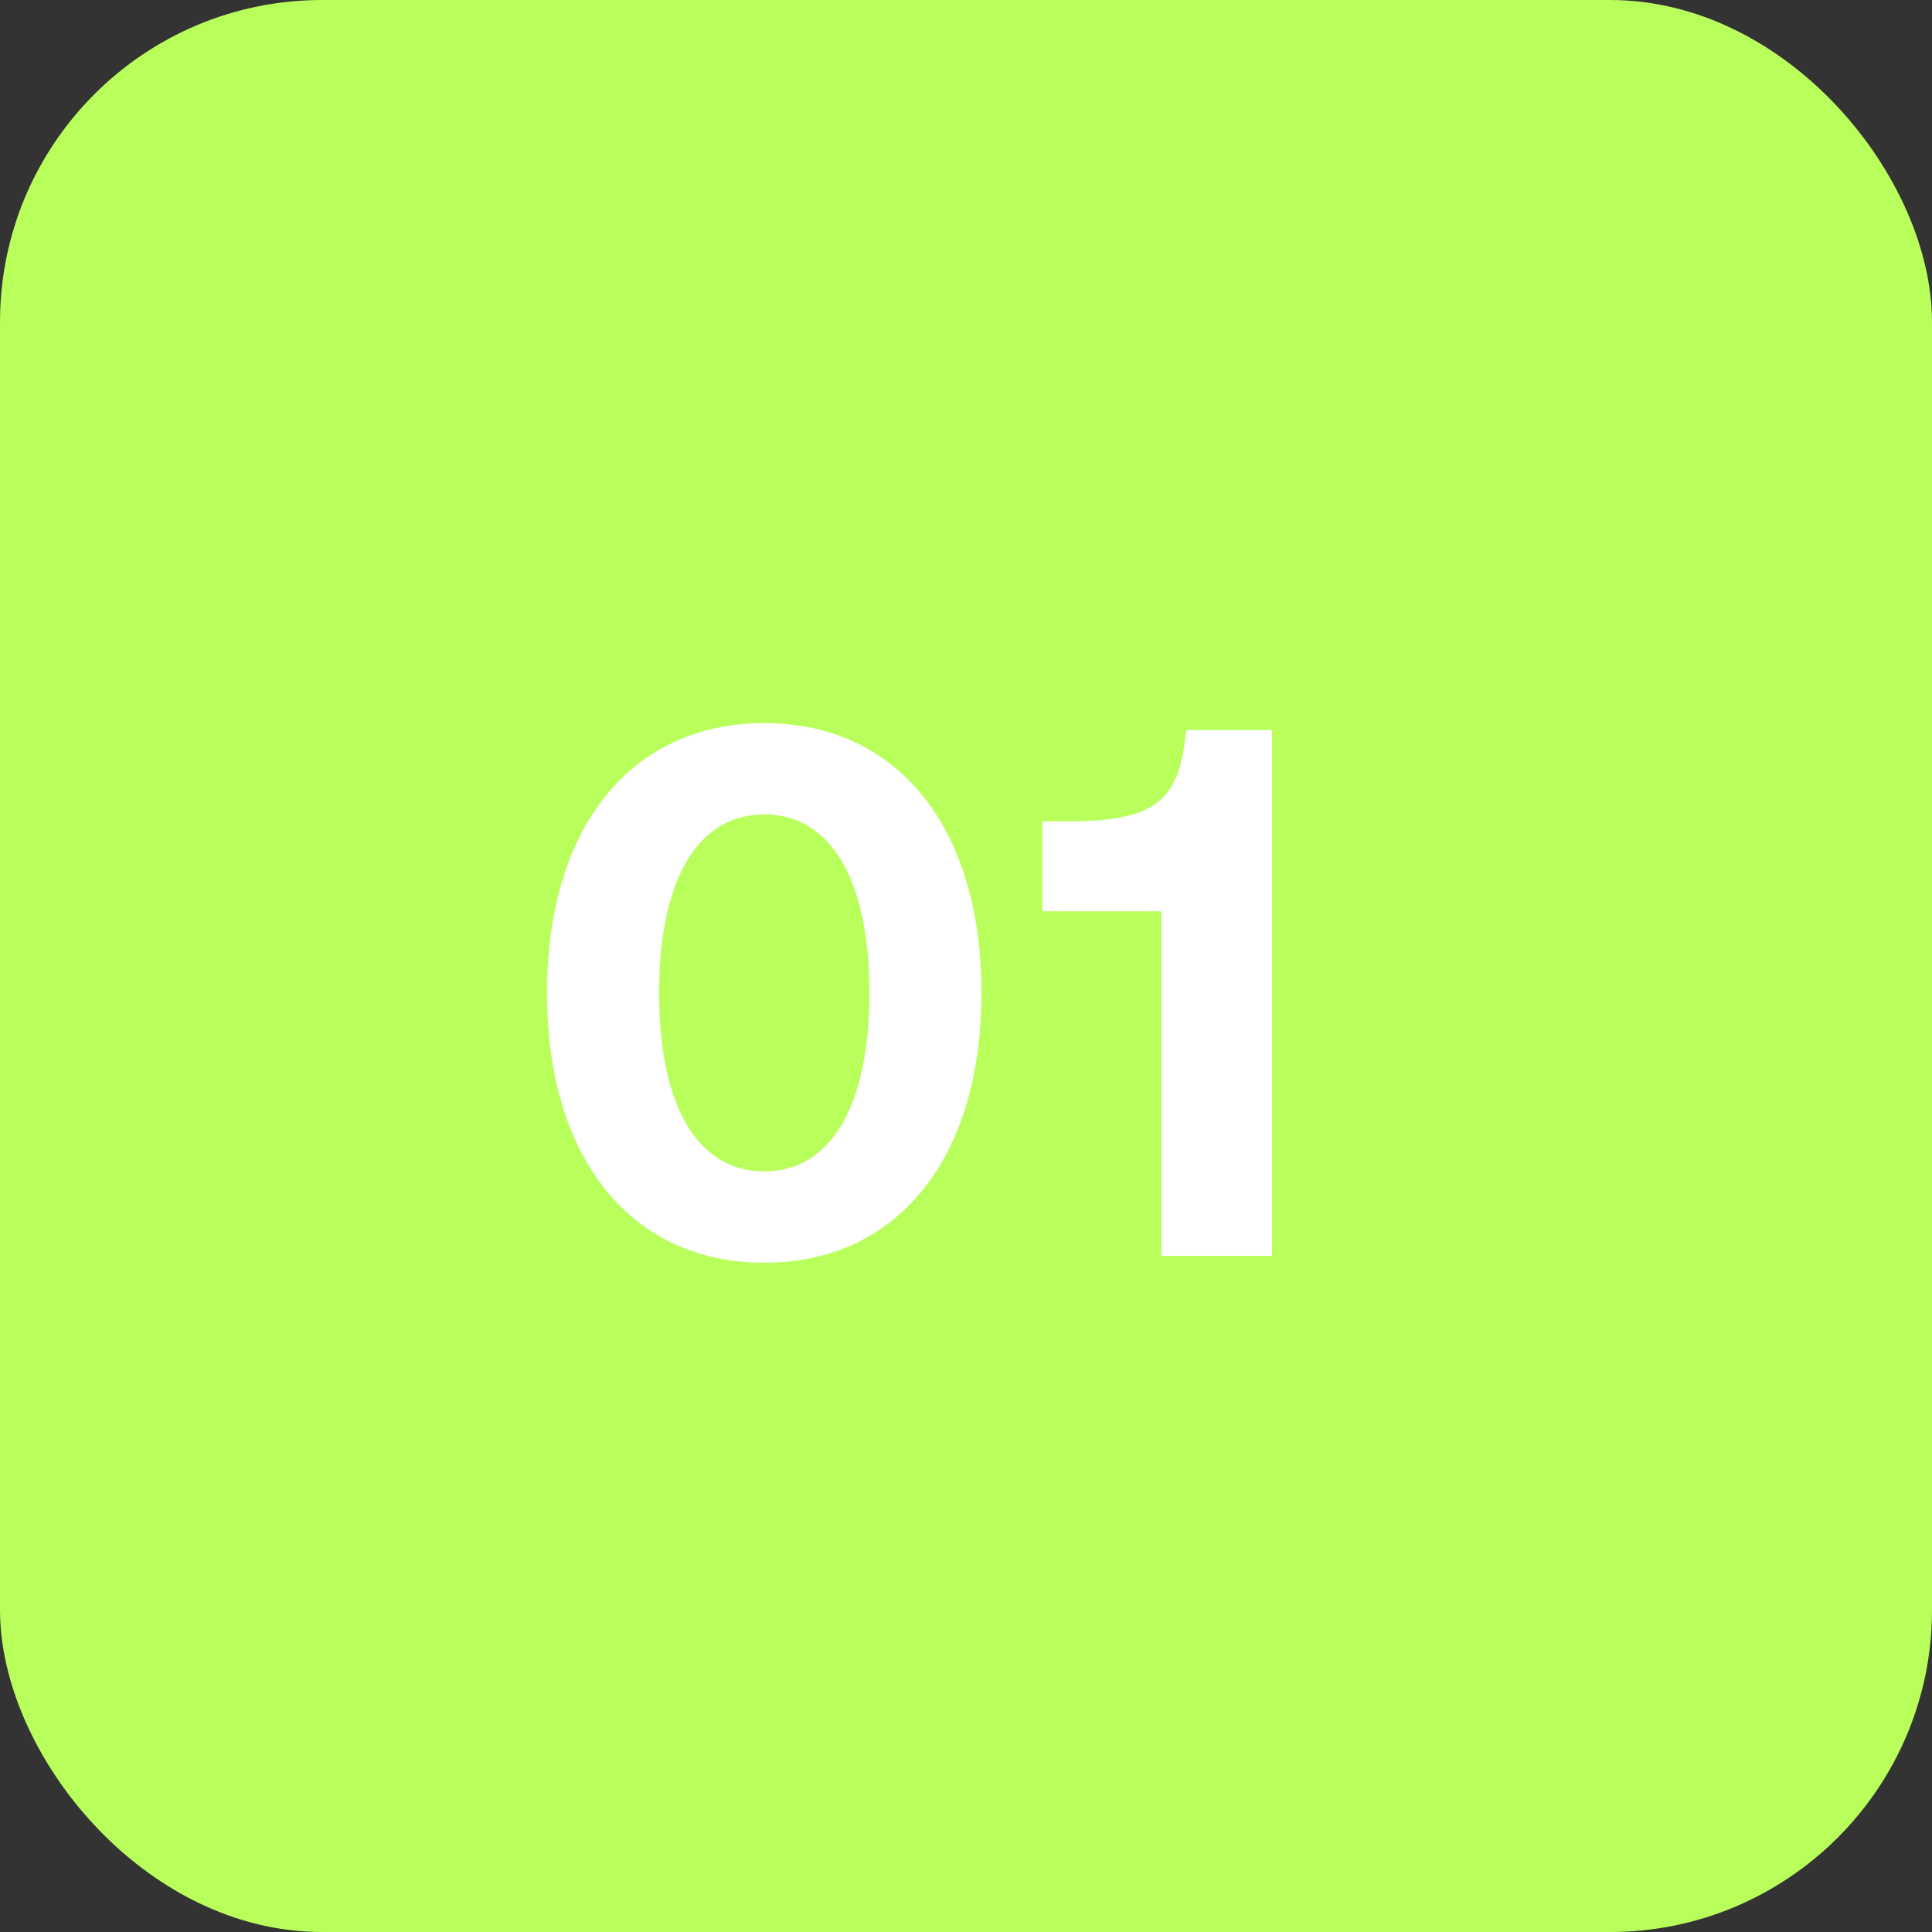 <svg width="60" height="60" viewBox="0 0 60 60" fill="none" xmlns="http://www.w3.org/2000/svg">
<rect x="0" y="0" width="60" height="60" fill="#333333" stroke="none"/>
<rect width="60" height="60" rx="10" fill="#B8FF5C"/>
<path d="M23.734 39.215C19.609 39.215 16.988 35.992 16.988 30.836C16.988 25.68 19.609 22.457 23.734 22.457C27.859 22.457 30.48 25.68 30.48 30.836C30.48 35.992 27.859 39.215 23.734 39.215ZM23.734 36.379C25.797 36.379 27 34.359 27 30.836C27 27.312 25.797 25.293 23.734 25.293C21.672 25.293 20.469 27.312 20.469 30.836C20.469 34.359 21.672 36.379 23.734 36.379ZM36.066 39V28.301H32.371V25.508H33.102C35.895 25.508 36.625 24.906 36.84 22.672H39.504V39H36.066Z" fill="white"/>
</svg>
